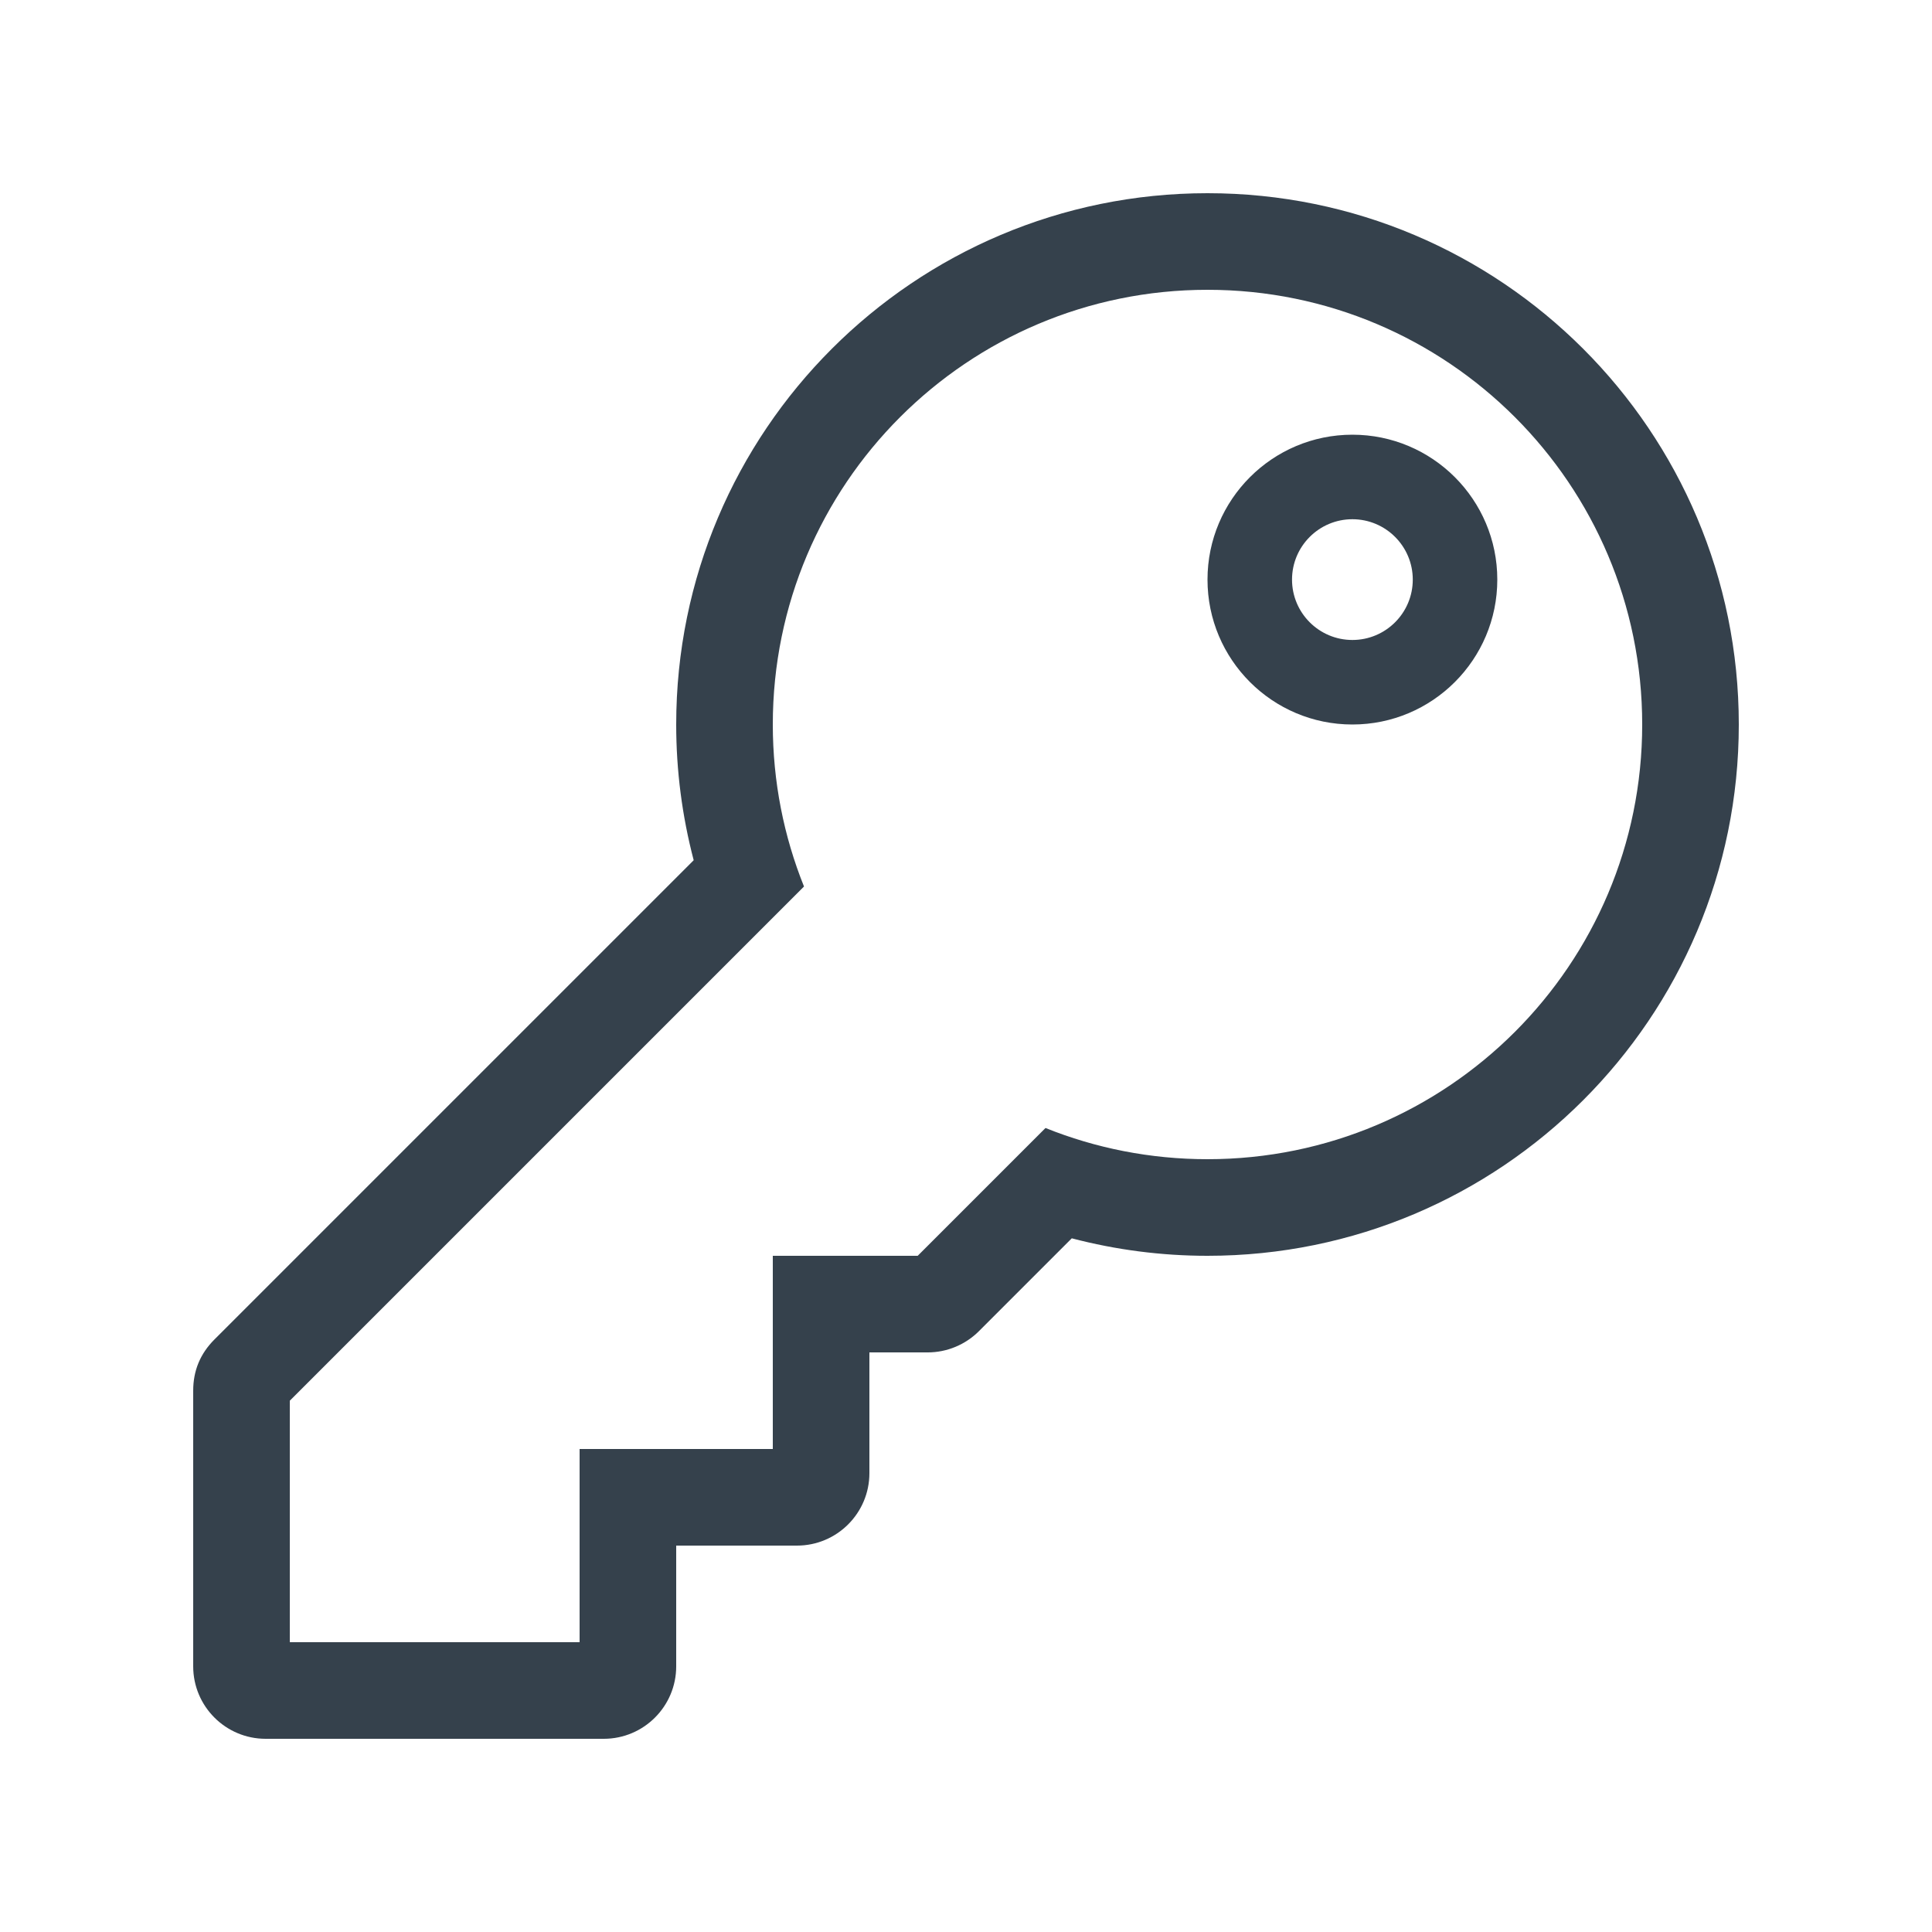 <?xml version="1.0" encoding="UTF-8"?>
<svg xmlns="http://www.w3.org/2000/svg" xmlns:xlink="http://www.w3.org/1999/xlink" width="80" zoomAndPan="magnify" viewBox="0 0 60 60" height="80" preserveAspectRatio="xMidYMid meet" version="1.0">
  <path fill="#35414c" d="M 37.5 9 C 44.957 9 51 15.043 51 22.5 C 51 29.957 44.957 36 37.5 36 C 35.723 36 34.023 35.656 32.469 35.031 L 28.5 39 L 24 39 L 24 45 L 18 45 L 18 51 L 9 51 L 9 43.5 L 24.969 27.531 C 24.344 25.977 24 24.277 24 22.5 C 24 15.043 30.043 9 37.5 9 M 37.5 6 C 28.391 6 21 13.383 21 22.5 C 21 23.934 21.184 25.344 21.543 26.715 L 6.66 41.598 C 6.219 42.039 6 42.566 6 43.188 L 6 51.75 C 6 52.992 7.008 54 8.25 54 L 18.75 54 C 19.992 54 21 52.992 21 51.75 L 21 48 L 24.75 48 C 25.992 48 27 46.992 27 45.75 L 27 42 L 28.812 42 C 29.406 42 29.98 41.762 30.402 41.34 L 33.285 38.457 C 34.656 38.816 36.066 39 37.5 39 C 46.609 39 54 31.617 54 22.5 C 54 13.391 46.617 6 37.5 6 Z M 42 16.125 C 43.035 16.125 43.875 16.965 43.875 18 C 43.875 19.035 43.035 19.875 42 19.875 C 40.965 19.875 40.125 19.035 40.125 18 C 40.125 16.965 40.965 16.125 42 16.125 M 42 13.5 C 39.516 13.5 37.5 15.516 37.5 18 C 37.5 20.484 39.516 22.5 42 22.5 C 44.484 22.5 46.5 20.484 46.5 18 C 46.5 15.516 44.484 13.5 42 13.5 Z M 42 13.5 " fill-opacity="1" fill-rule="nonzero"></path>
</svg>
